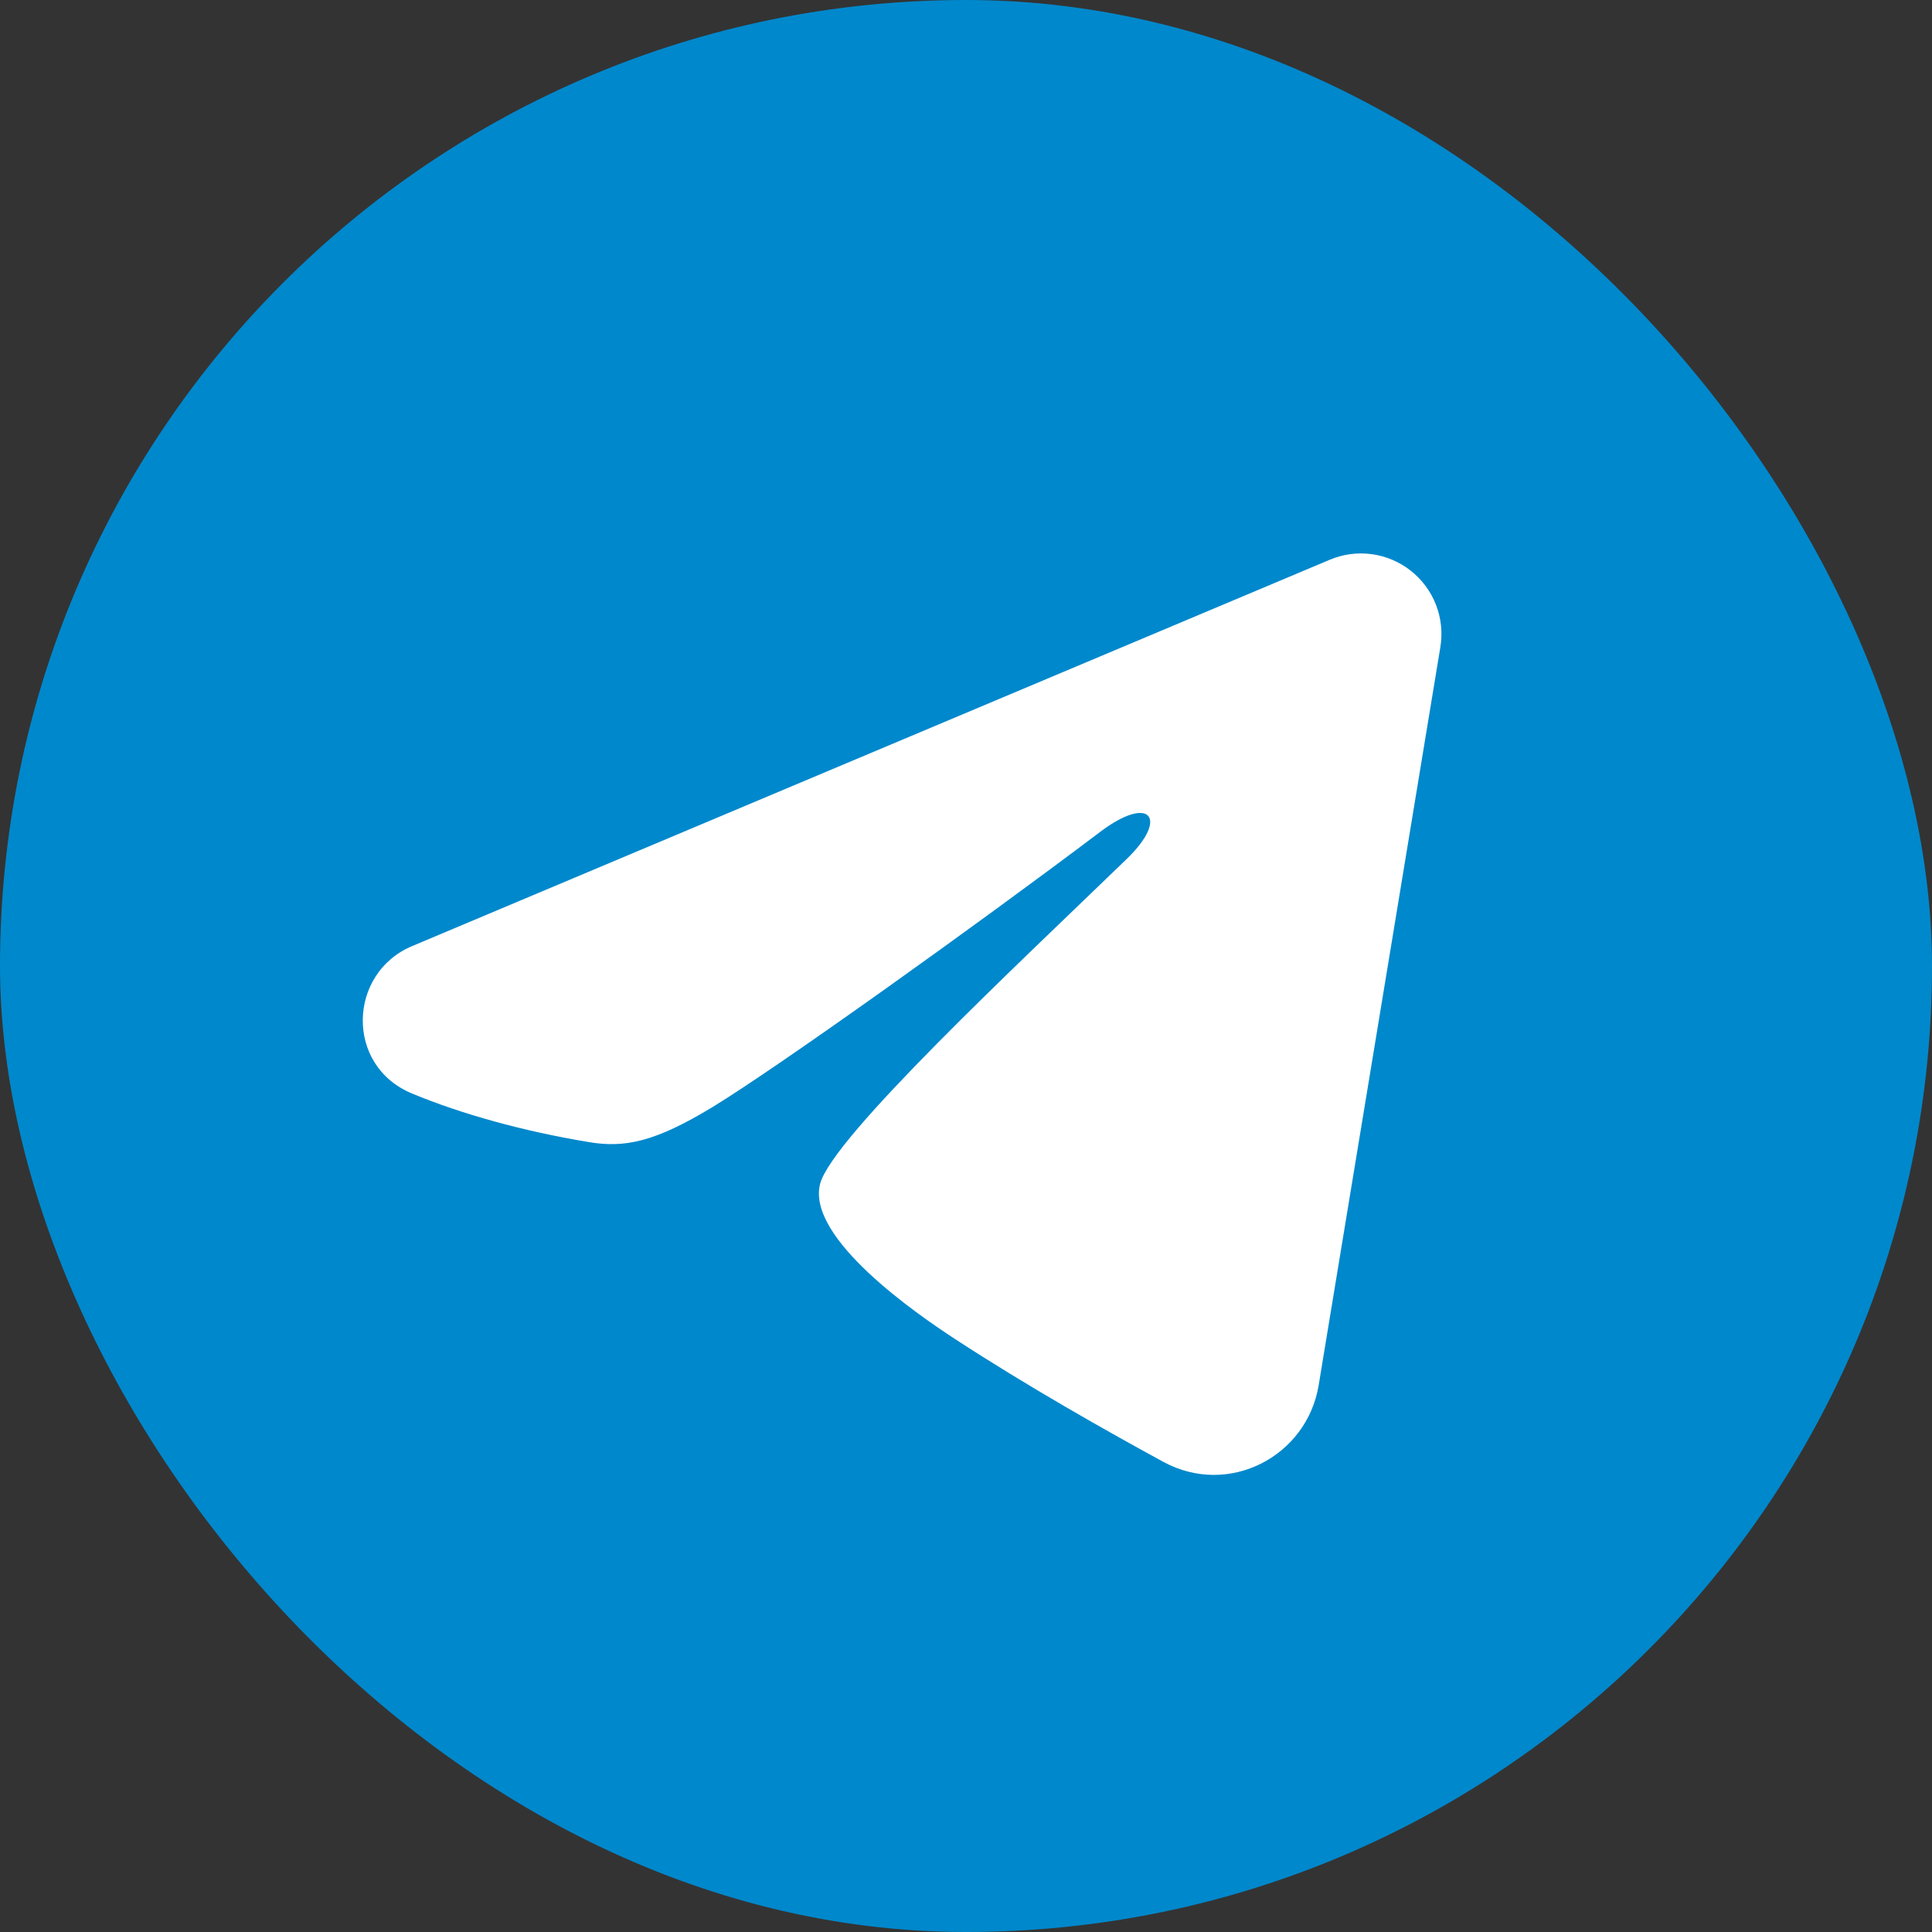 <?xml version="1.0" encoding="UTF-8"?> <svg xmlns="http://www.w3.org/2000/svg" width="30" height="30" viewBox="0 0 30 30" fill="none"><rect x="0" y="0" width="30" height="30" fill="#333333" stroke="none"/> <rect width="30" height="30" rx="15" fill="#0088CC"></rect> <path fill-rule="evenodd" clip-rule="evenodd" d="M20.648 8.692C20.853 8.605 21.079 8.575 21.3 8.605C21.522 8.635 21.731 8.724 21.906 8.862C22.082 9.001 22.217 9.183 22.298 9.392C22.379 9.6 22.402 9.826 22.366 10.047L20.476 21.511C20.293 22.617 19.079 23.251 18.065 22.7C17.217 22.239 15.957 21.529 14.823 20.788C14.257 20.418 12.521 19.23 12.734 18.385C12.918 17.663 15.834 14.947 17.501 13.333C18.155 12.699 17.857 12.333 17.084 12.917C15.166 14.365 12.086 16.567 11.068 17.188C10.169 17.734 9.701 17.828 9.141 17.734C8.119 17.564 7.172 17.301 6.398 16.98C5.353 16.547 5.404 15.11 6.397 14.692L20.648 8.692Z" fill="white"></path> </svg> 